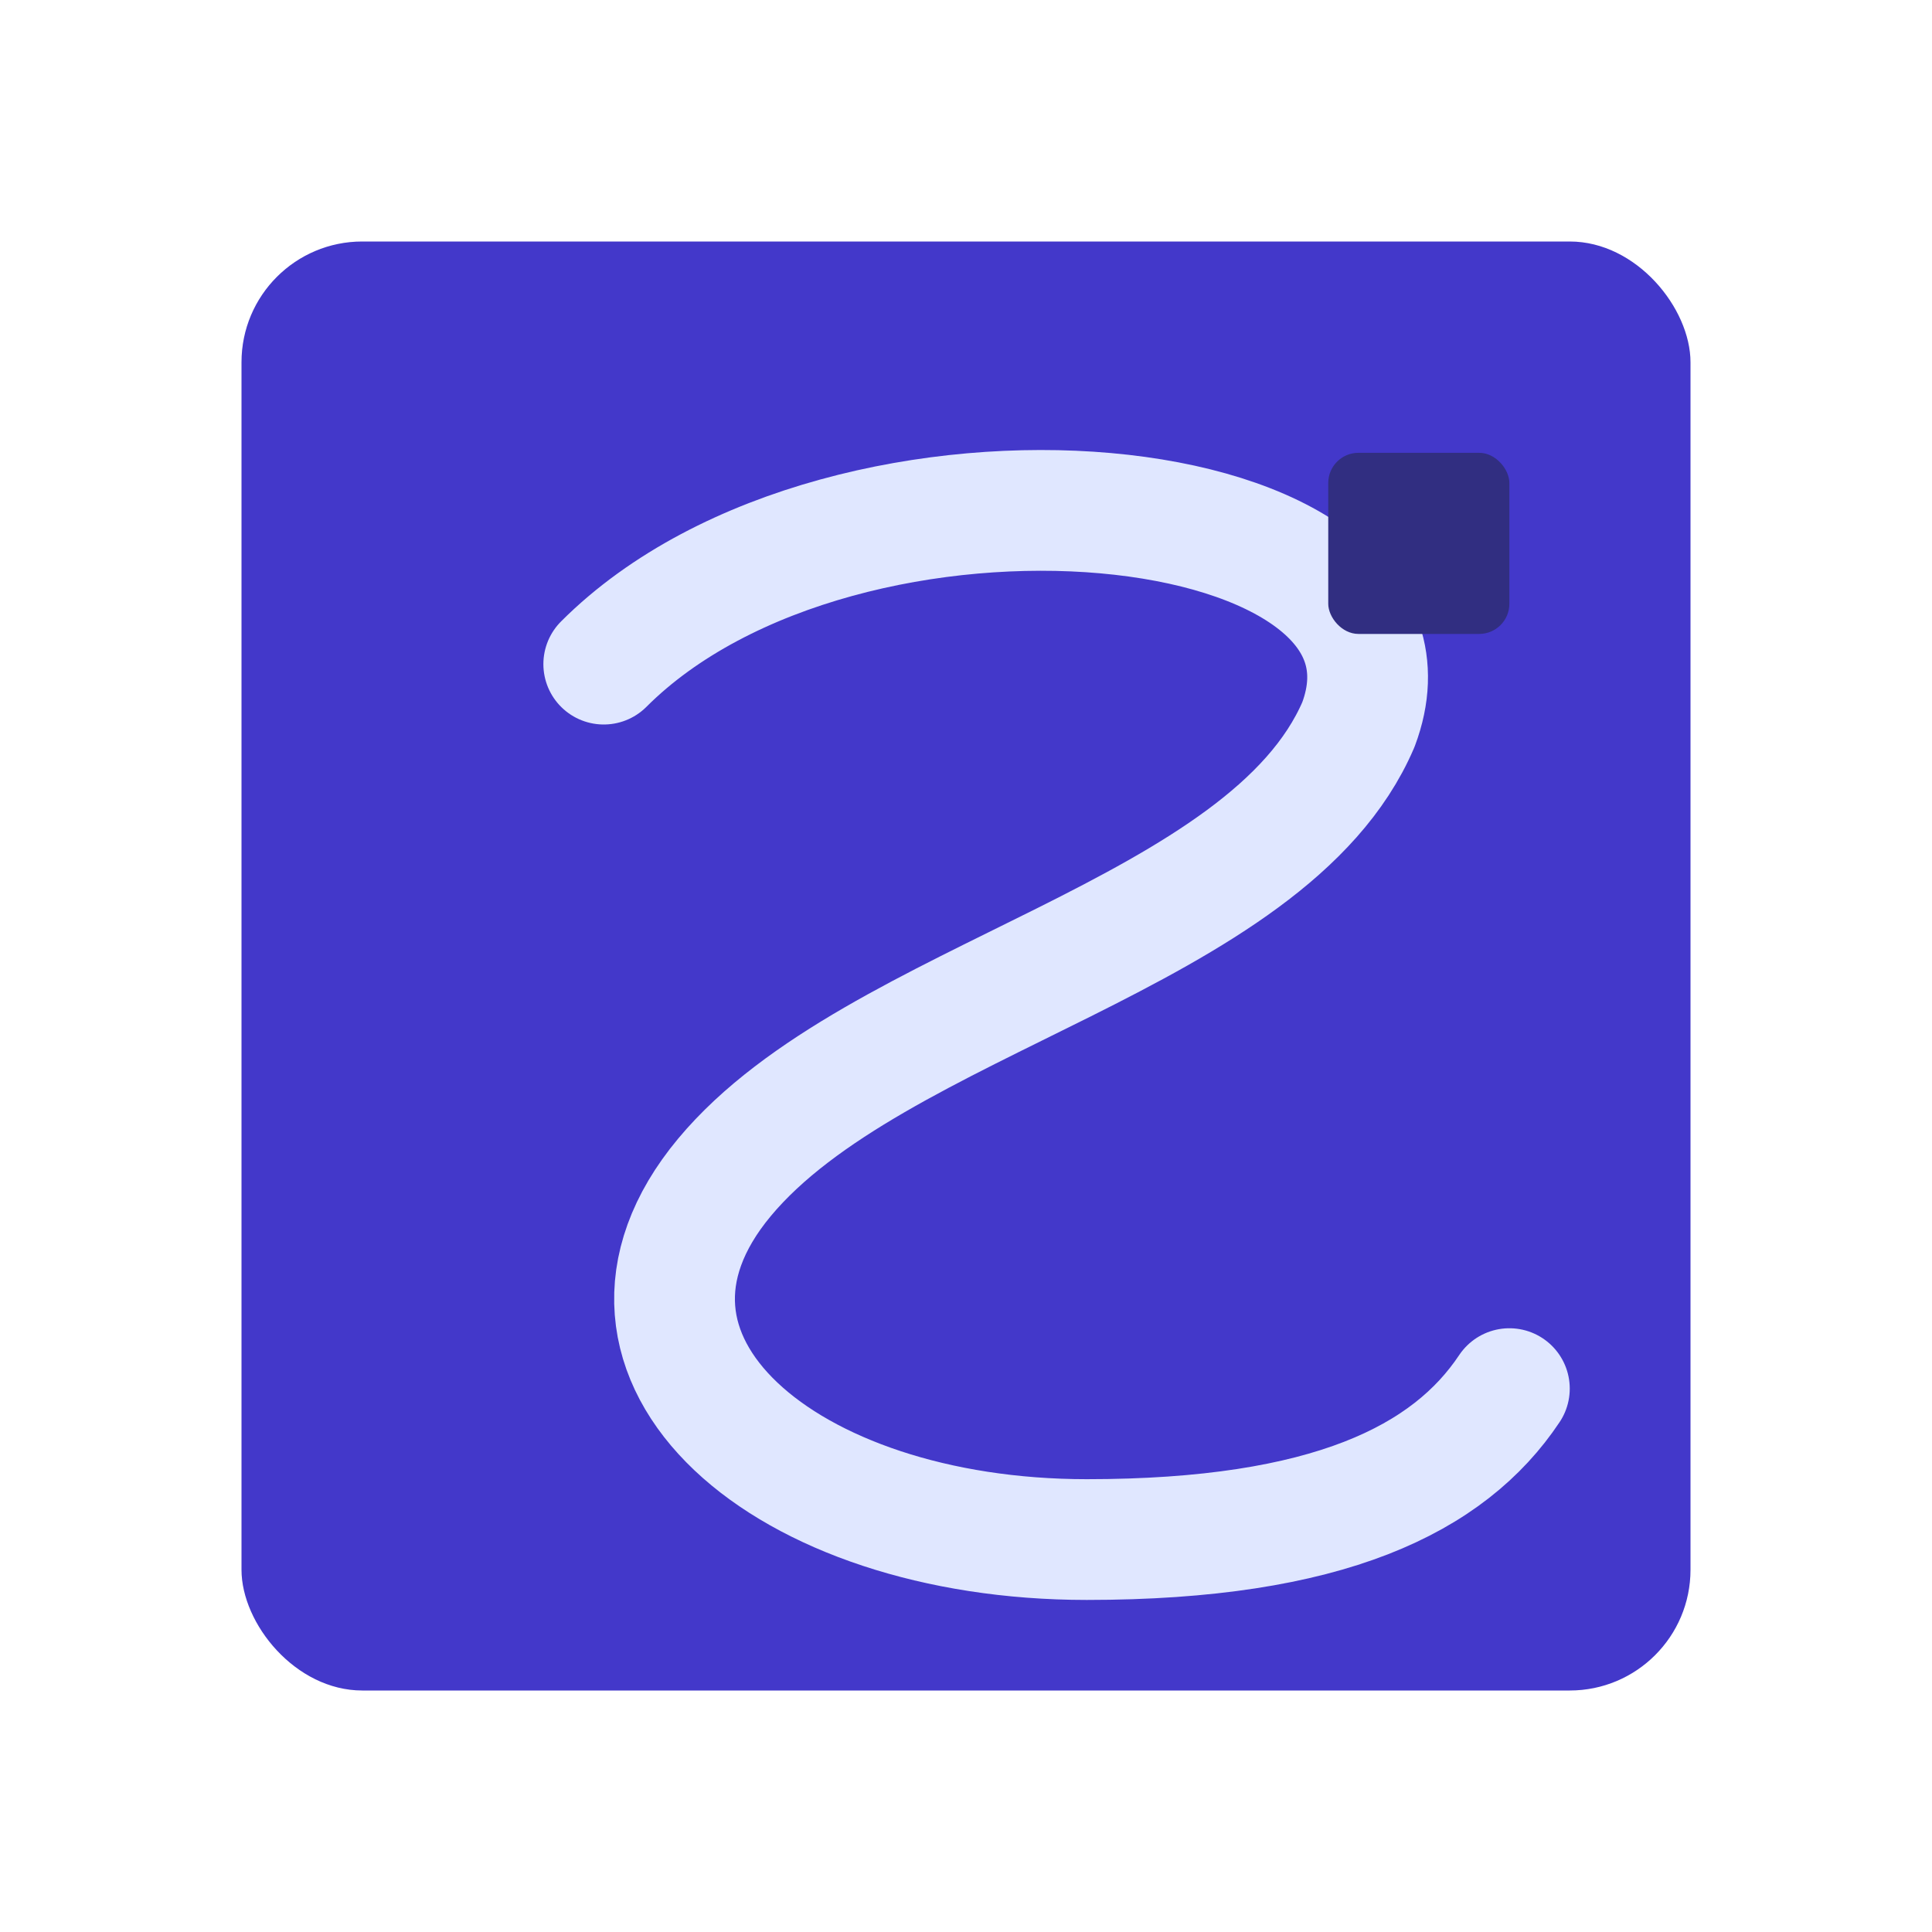 <svg xmlns="http://www.w3.org/2000/svg" viewBox="0 0 128 128" role="img" aria-labelledby="signatureaiLogoTitle signatureaiLogoDesc">
  <title id="signatureaiLogoTitle">SignatureAI logo</title>
  <desc id="signatureaiLogoDesc">Rounded indigo badge with a monoline signature S and a small pixel accent symbolizing AI assistance.</desc>
  <rect x="16" y="16" width="96" height="96" rx="8" fill="#4338CA" />
  <path
    d="M40 44C56 28 96 32 90 48C84 62 58 66 48 78C38 90 52 102 72 102C88 102 96 98 100 92"
    fill="none"
    stroke="#E0E7FF"
    stroke-width="8"
    stroke-linecap="round"
    stroke-linejoin="round"
  />
  <rect x="88" y="30" width="12" height="12" rx="2" fill="#312E81" />
</svg>
